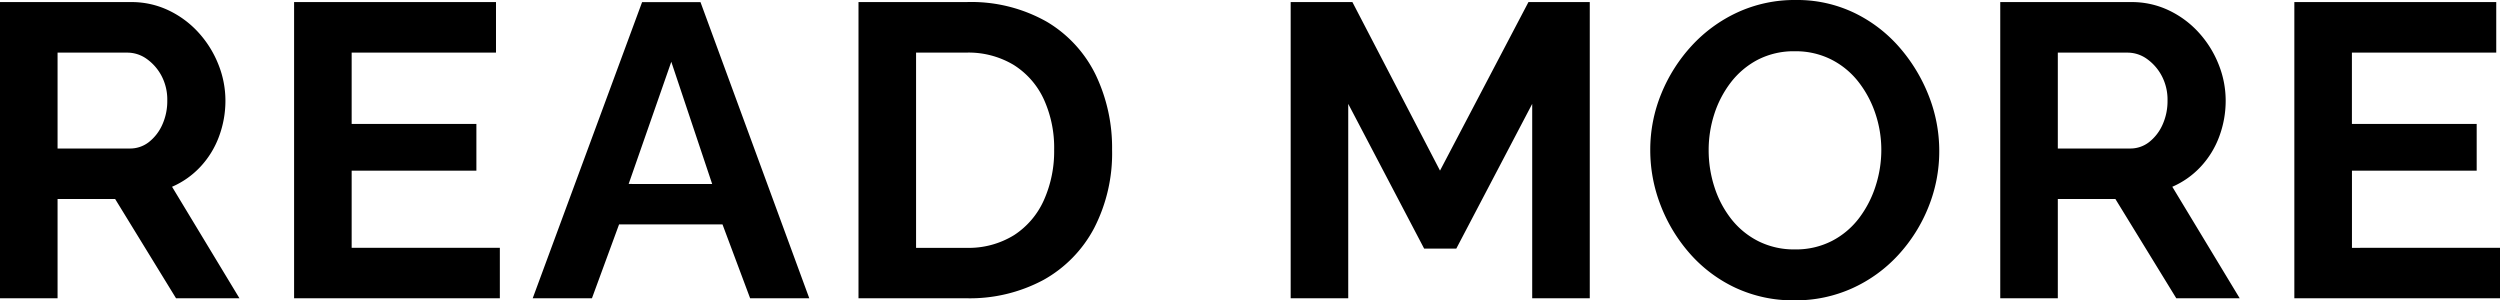 <svg xmlns="http://www.w3.org/2000/svg" width="107.874" height="12.96" viewBox="0 0 107.874 12.96">
  <path id="パス_49490" data-name="パス 49490" d="M1.332,0V-12.78H6.984a3.7,3.7,0,0,1,1.629.36,4.136,4.136,0,0,1,1.3.972,4.5,4.5,0,0,1,.846,1.368,4.2,4.2,0,0,1,.3,1.548,4.414,4.414,0,0,1-.279,1.557,3.869,3.869,0,0,1-.8,1.3,3.663,3.663,0,0,1-1.224.864L11.664,0H8.928L6.3-4.284H3.816V0ZM3.816-6.462H6.93a1.314,1.314,0,0,0,.828-.279,1.966,1.966,0,0,0,.576-.747A2.462,2.462,0,0,0,8.55-8.532,2.19,2.19,0,0,0,8.3-9.6a2.1,2.1,0,0,0-.639-.729,1.434,1.434,0,0,0-.837-.27H3.816ZM22.9-2.178V0H14.022V-12.78h8.712V-10.6H16.506v3.078h5.382v2.016H16.506v3.33Zm6.138-10.6h2.52L36.252,0H33.7L32.508-3.186H28.044L26.874,0H24.318Zm3.024,7.848-1.764-5.274L28.458-4.932ZM38.376,0V-12.78H43.02a6.606,6.606,0,0,1,3.492.855,5.416,5.416,0,0,1,2.106,2.3,7.272,7.272,0,0,1,.7,3.213,7.045,7.045,0,0,1-.774,3.384A5.479,5.479,0,0,1,46.359-.792,6.721,6.721,0,0,1,43.02,0Zm8.442-6.408a5.032,5.032,0,0,0-.45-2.187,3.451,3.451,0,0,0-1.3-1.476A3.784,3.784,0,0,0,43.02-10.6H40.86v8.424h2.16a3.723,3.723,0,0,0,2.07-.549,3.489,3.489,0,0,0,1.287-1.512A5.151,5.151,0,0,0,46.818-6.408ZM67.446,0V-8.388L64.17-2.142H62.784L59.508-8.388V0H57.024V-12.78h2.664l3.78,7.272,3.816-7.272H69.93V0ZM78.768.09a5.888,5.888,0,0,1-2.547-.54,6.017,6.017,0,0,1-1.962-1.467A6.887,6.887,0,0,1,72.99-4.005a6.546,6.546,0,0,1-.45-2.385,6.356,6.356,0,0,1,.477-2.439,6.9,6.9,0,0,1,1.314-2.07,6.231,6.231,0,0,1,1.98-1.44,5.886,5.886,0,0,1,2.511-.531,5.687,5.687,0,0,1,2.529.558A6.078,6.078,0,0,1,83.3-10.818a7.136,7.136,0,0,1,1.26,2.088,6.476,6.476,0,0,1,.45,2.376,6.416,6.416,0,0,1-.468,2.421,6.761,6.761,0,0,1-1.305,2.07,6.116,6.116,0,0,1-1.98,1.431A5.929,5.929,0,0,1,78.768.09ZM75.06-6.39a5.142,5.142,0,0,0,.252,1.6,4.387,4.387,0,0,0,.729,1.377,3.476,3.476,0,0,0,1.17.954,3.437,3.437,0,0,0,1.575.351,3.391,3.391,0,0,0,1.6-.369,3.462,3.462,0,0,0,1.17-.99,4.6,4.6,0,0,0,.711-1.386,5.057,5.057,0,0,0,.243-1.539,4.9,4.9,0,0,0-.261-1.593,4.557,4.557,0,0,0-.738-1.368,3.476,3.476,0,0,0-1.17-.954,3.4,3.4,0,0,0-1.557-.351,3.377,3.377,0,0,0-1.611.369,3.533,3.533,0,0,0-1.161.981A4.5,4.5,0,0,0,75.3-7.938,5.029,5.029,0,0,0,75.06-6.39ZM87.642,0V-12.78h5.652a3.7,3.7,0,0,1,1.629.36,4.135,4.135,0,0,1,1.3.972,4.5,4.5,0,0,1,.846,1.368,4.2,4.2,0,0,1,.3,1.548,4.414,4.414,0,0,1-.279,1.557,3.869,3.869,0,0,1-.8,1.3,3.663,3.663,0,0,1-1.224.864L97.974,0H95.238L92.61-4.284H90.126V0Zm2.484-6.462H93.24a1.314,1.314,0,0,0,.828-.279,1.966,1.966,0,0,0,.576-.747,2.462,2.462,0,0,0,.216-1.044A2.19,2.19,0,0,0,94.608-9.6a2.1,2.1,0,0,0-.639-.729,1.434,1.434,0,0,0-.837-.27H90.126Zm19.08,4.284V0h-8.874V-12.78h8.712V-10.6h-6.228v3.078H108.2v2.016h-5.382v3.33Z" transform="translate(-1.332 12.87)"/>
</svg>
